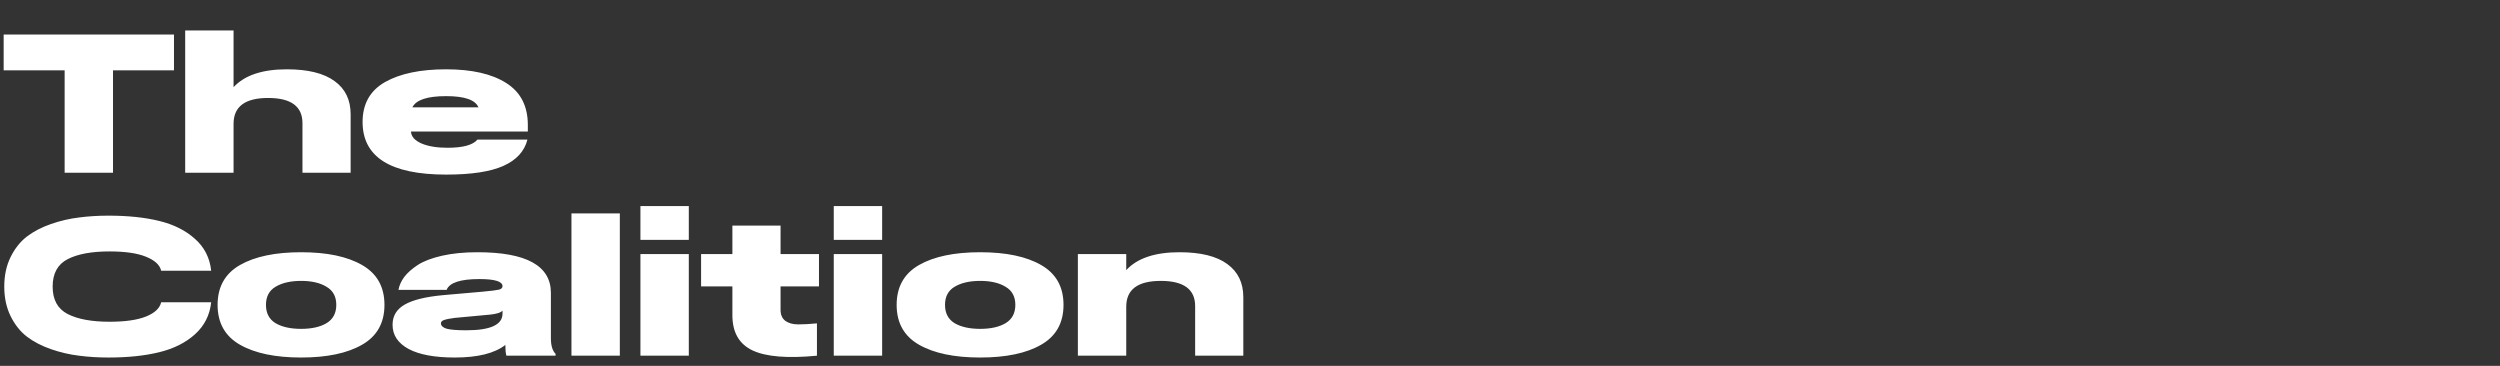 <svg xmlns="http://www.w3.org/2000/svg" width="1230" height="180" viewBox="0 0 1230 180" fill="none"><rect x="0" y="0" width="1230" height="180" fill="#333333" stroke="none"/><path d="M85.6 17V34.6H55.6V85H31.8V34.6H1.8V17H85.6ZM91.112 15H114.912V42.9C120.312 37.033 129.045 34.1 141.112 34.1C151.512 34.1 159.345 36.033 164.612 39.9C169.878 43.7 172.512 49.133 172.512 56.2V85H148.812V60.6C148.812 52.333 143.178 48.2 131.912 48.2C120.578 48.2 114.912 52.433 114.912 60.9V85H91.112V15ZM219.495 85.9C192.095 85.9 178.395 77.267 178.395 60C178.395 51.133 182.061 44.6 189.395 40.4C196.795 36.2 206.828 34.1 219.495 34.1C232.095 34.1 241.928 36.333 248.995 40.8C256.128 45.267 259.695 52.167 259.695 61.5V64.7H202.195C202.328 67.167 204.061 69.133 207.395 70.6C210.728 72 214.995 72.7 220.195 72.7C227.728 72.7 232.628 71.367 234.895 68.7H259.495C258.028 74.433 254.095 78.733 247.695 81.6C241.361 84.467 231.961 85.9 219.495 85.9ZM202.895 52.8H235.395C233.861 49.133 228.561 47.3 219.495 47.3C210.228 47.3 204.695 49.133 202.895 52.8ZM53.4 175.9C48.267 175.9 43.433 175.6 38.9 175C34.367 174.467 29.767 173.4 25.1 171.8C20.5 170.2 16.533 168.133 13.2 165.6C9.933 163.067 7.267 159.7 5.2 155.5C3.133 151.3 2.1 146.467 2.1 141C2.1 135.533 3.133 130.7 5.2 126.5C7.267 122.3 9.933 118.933 13.2 116.4C16.533 113.867 20.5 111.8 25.1 110.2C29.767 108.6 34.367 107.533 38.9 107C43.433 106.4 48.267 106.1 53.4 106.1C62.933 106.1 71.233 106.967 78.3 108.7C85.433 110.433 91.3 113.367 95.9 117.5C100.567 121.633 103.233 126.867 103.9 133.2H79.3C78.633 130.333 76.133 128.033 71.8 126.3C67.533 124.567 61.567 123.7 53.9 123.7C45.1 123.7 38.233 124.967 33.3 127.5C28.367 130.033 25.9 134.533 25.9 141C25.9 147.467 28.367 151.967 33.3 154.5C38.233 157.033 45.1 158.3 53.9 158.3C61.633 158.3 67.633 157.433 71.9 155.7C76.167 153.967 78.633 151.633 79.3 148.7H103.9C103.233 155.033 100.567 160.3 95.9 164.5C91.3 168.633 85.433 171.567 78.3 173.3C71.233 175.033 62.933 175.9 53.4 175.9ZM178.155 169.6C170.888 173.8 160.888 175.9 148.155 175.9C135.421 175.9 125.388 173.8 118.055 169.6C110.721 165.4 107.055 158.867 107.055 150C107.055 141.133 110.721 134.6 118.055 130.4C125.388 126.2 135.421 124.1 148.155 124.1C160.888 124.1 170.888 126.2 178.155 130.4C185.488 134.6 189.155 141.133 189.155 150C189.155 158.867 185.488 165.4 178.155 169.6ZM135.555 141.1C132.421 142.967 130.855 145.933 130.855 150C130.855 154.067 132.421 157.067 135.555 159C138.755 160.867 142.955 161.8 148.155 161.8C153.355 161.8 157.521 160.867 160.655 159C163.855 157.067 165.455 154.067 165.455 150C165.455 145.933 163.855 142.967 160.655 141.1C157.521 139.167 153.355 138.2 148.155 138.2C142.955 138.2 138.755 139.167 135.555 141.1ZM223.741 175.9C213.874 175.9 206.307 174.5 201.041 171.7C195.774 168.833 193.141 164.867 193.141 159.8C193.141 155.467 195.107 152.167 199.041 149.9C203.041 147.567 209.407 146 218.141 145.2L237.541 143.5C241.807 143.1 244.474 142.767 245.541 142.5C246.674 142.167 247.241 141.6 247.241 140.8C247.241 138.467 243.441 137.3 235.841 137.3C226.507 137.3 221.141 139.067 219.741 142.6H196.041C196.441 140.4 197.407 138.267 198.941 136.2C200.541 134.133 202.774 132.167 205.641 130.3C208.574 128.433 212.541 126.933 217.541 125.8C222.607 124.667 228.407 124.1 234.941 124.1C259.007 124.1 271.041 130.767 271.041 144.1V166.4C271.041 170 271.807 172.567 273.341 174.1V175H249.141C248.807 173.8 248.641 172.2 248.641 170.2V169.7C243.374 173.833 235.074 175.9 223.741 175.9ZM216.941 159.1C216.941 160.233 217.841 161.1 219.641 161.7C221.507 162.233 224.774 162.5 229.441 162.5C241.307 162.5 247.241 159.767 247.241 154.3V152.8C246.441 153.8 244.374 154.467 241.041 154.8L223.741 156.4C221.141 156.733 219.341 157.1 218.341 157.5C217.407 157.833 216.941 158.367 216.941 159.1ZM281.155 105H304.955V175H281.155V105ZM315.092 125H338.892V175H315.092V125ZM315.092 118V101.4H338.892V118H315.092ZM360.337 155.1V140.9H344.937V125H360.337V111H384.037V125H402.937V140.9H384.037V152.5C384.037 154.9 384.837 156.7 386.437 157.9C388.037 159.033 390.137 159.6 392.737 159.6C395.403 159.6 398.47 159.433 401.937 159.1V175C387.47 176.4 376.903 175.533 370.237 172.4C363.637 169.267 360.337 163.5 360.337 155.1ZM410.213 125H434.013V175H410.213V125ZM410.213 118V101.4H434.013V118H410.213ZM512.248 169.6C504.982 173.8 494.982 175.9 482.248 175.9C469.515 175.9 459.482 173.8 452.148 169.6C444.815 165.4 441.148 158.867 441.148 150C441.148 141.133 444.815 134.6 452.148 130.4C459.482 126.2 469.515 124.1 482.248 124.1C494.982 124.1 504.982 126.2 512.248 130.4C519.582 134.6 523.248 141.133 523.248 150C523.248 158.867 519.582 165.4 512.248 169.6ZM469.648 141.1C466.515 142.967 464.948 145.933 464.948 150C464.948 154.067 466.515 157.067 469.648 159C472.848 160.867 477.048 161.8 482.248 161.8C487.448 161.8 491.615 160.867 494.748 159C497.948 157.067 499.548 154.067 499.548 150C499.548 145.933 497.948 142.967 494.748 141.1C491.615 139.167 487.448 138.2 482.248 138.2C477.048 138.2 472.848 139.167 469.648 141.1ZM530.311 125H554.111V132.9C559.511 127.033 568.244 124.1 580.311 124.1C590.711 124.1 598.544 126.033 603.811 129.9C609.078 133.7 611.711 139.133 611.711 146.2V175H588.011V150.6C588.011 142.333 582.378 138.2 571.111 138.2C559.778 138.2 554.111 142.433 554.111 150.9V175H530.311V125Z" fill="white"></path></svg>